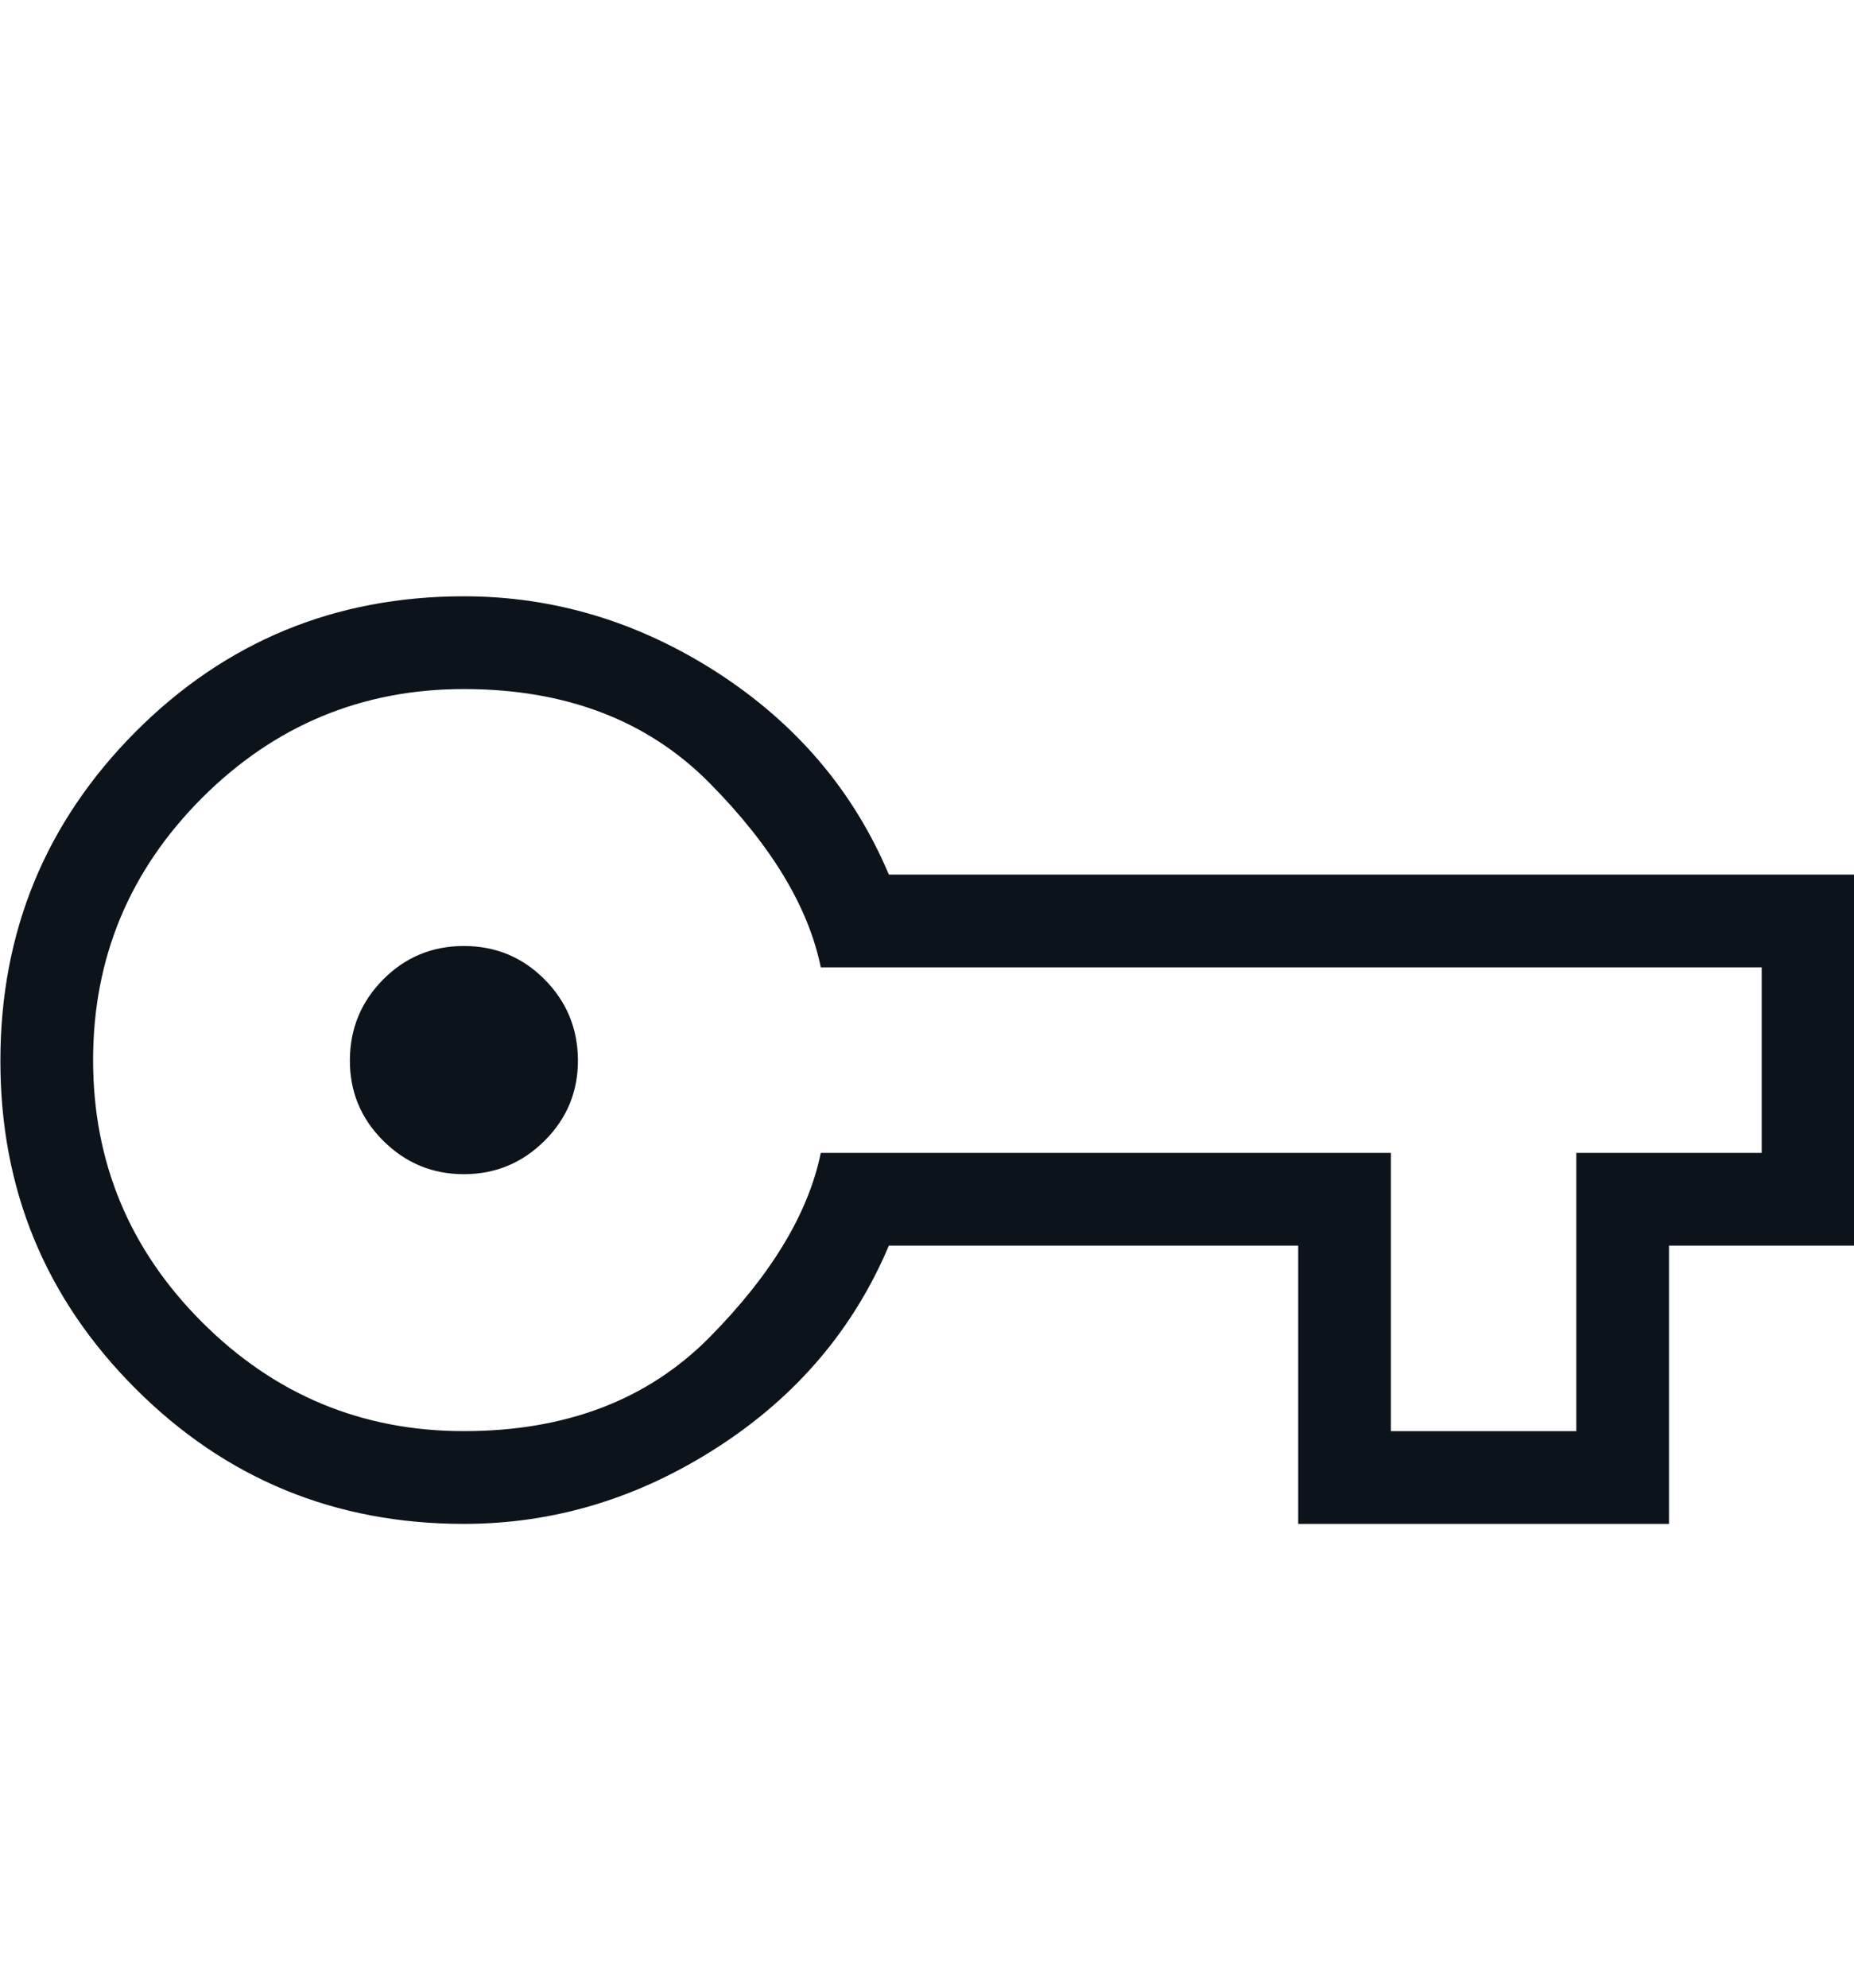 <svg width="14" height="15" viewBox="0 0 14 15" fill="none" xmlns="http://www.w3.org/2000/svg">
<g clip-path="url(#clip0_1_81)">
<path d="M3.503 11.5C2.531 11.5 1.704 11.16 1.024 10.48C0.343 9.8 0.002 8.975 0.003 8.004C0.003 7.032 0.344 6.205 1.024 5.522C1.704 4.841 2.531 4.5 3.503 4.5C4.183 4.5 4.822 4.692 5.419 5.077C6.015 5.463 6.446 5.97 6.712 6.6H14.003V9.4H12.603V11.5H9.803V9.4H6.712C6.446 10.03 6.015 10.537 5.418 10.922C4.821 11.307 4.183 11.5 3.503 11.5ZM3.503 10.8C4.273 10.8 4.891 10.564 5.358 10.092C5.825 9.619 6.105 9.155 6.198 8.7H10.503V10.8H11.903V8.7H13.303V7.3H6.198C6.105 6.845 5.825 6.381 5.358 5.909C4.891 5.437 4.273 5.2 3.503 5.2C2.733 5.2 2.074 5.474 1.525 6.022C0.977 6.571 0.703 7.23 0.703 8C0.703 8.77 0.977 9.429 1.525 9.977C2.074 10.526 2.733 10.8 3.503 10.8ZM3.503 8.861C3.74 8.861 3.943 8.777 4.112 8.609C4.281 8.441 4.365 8.238 4.364 8C4.363 7.762 4.279 7.559 4.112 7.391C3.945 7.223 3.742 7.139 3.503 7.139C3.264 7.139 3.061 7.223 2.894 7.391C2.727 7.559 2.643 7.762 2.642 8C2.641 8.238 2.725 8.441 2.894 8.609C3.063 8.777 3.266 8.861 3.503 8.861Z" fill="#0D131A"/>
</g>
<defs>
<clipPath id="clip0_1_81">
<rect width="14" height="14" fill="white" transform="translate(0.003 0.5)"/>
</clipPath>
</defs>
</svg>
